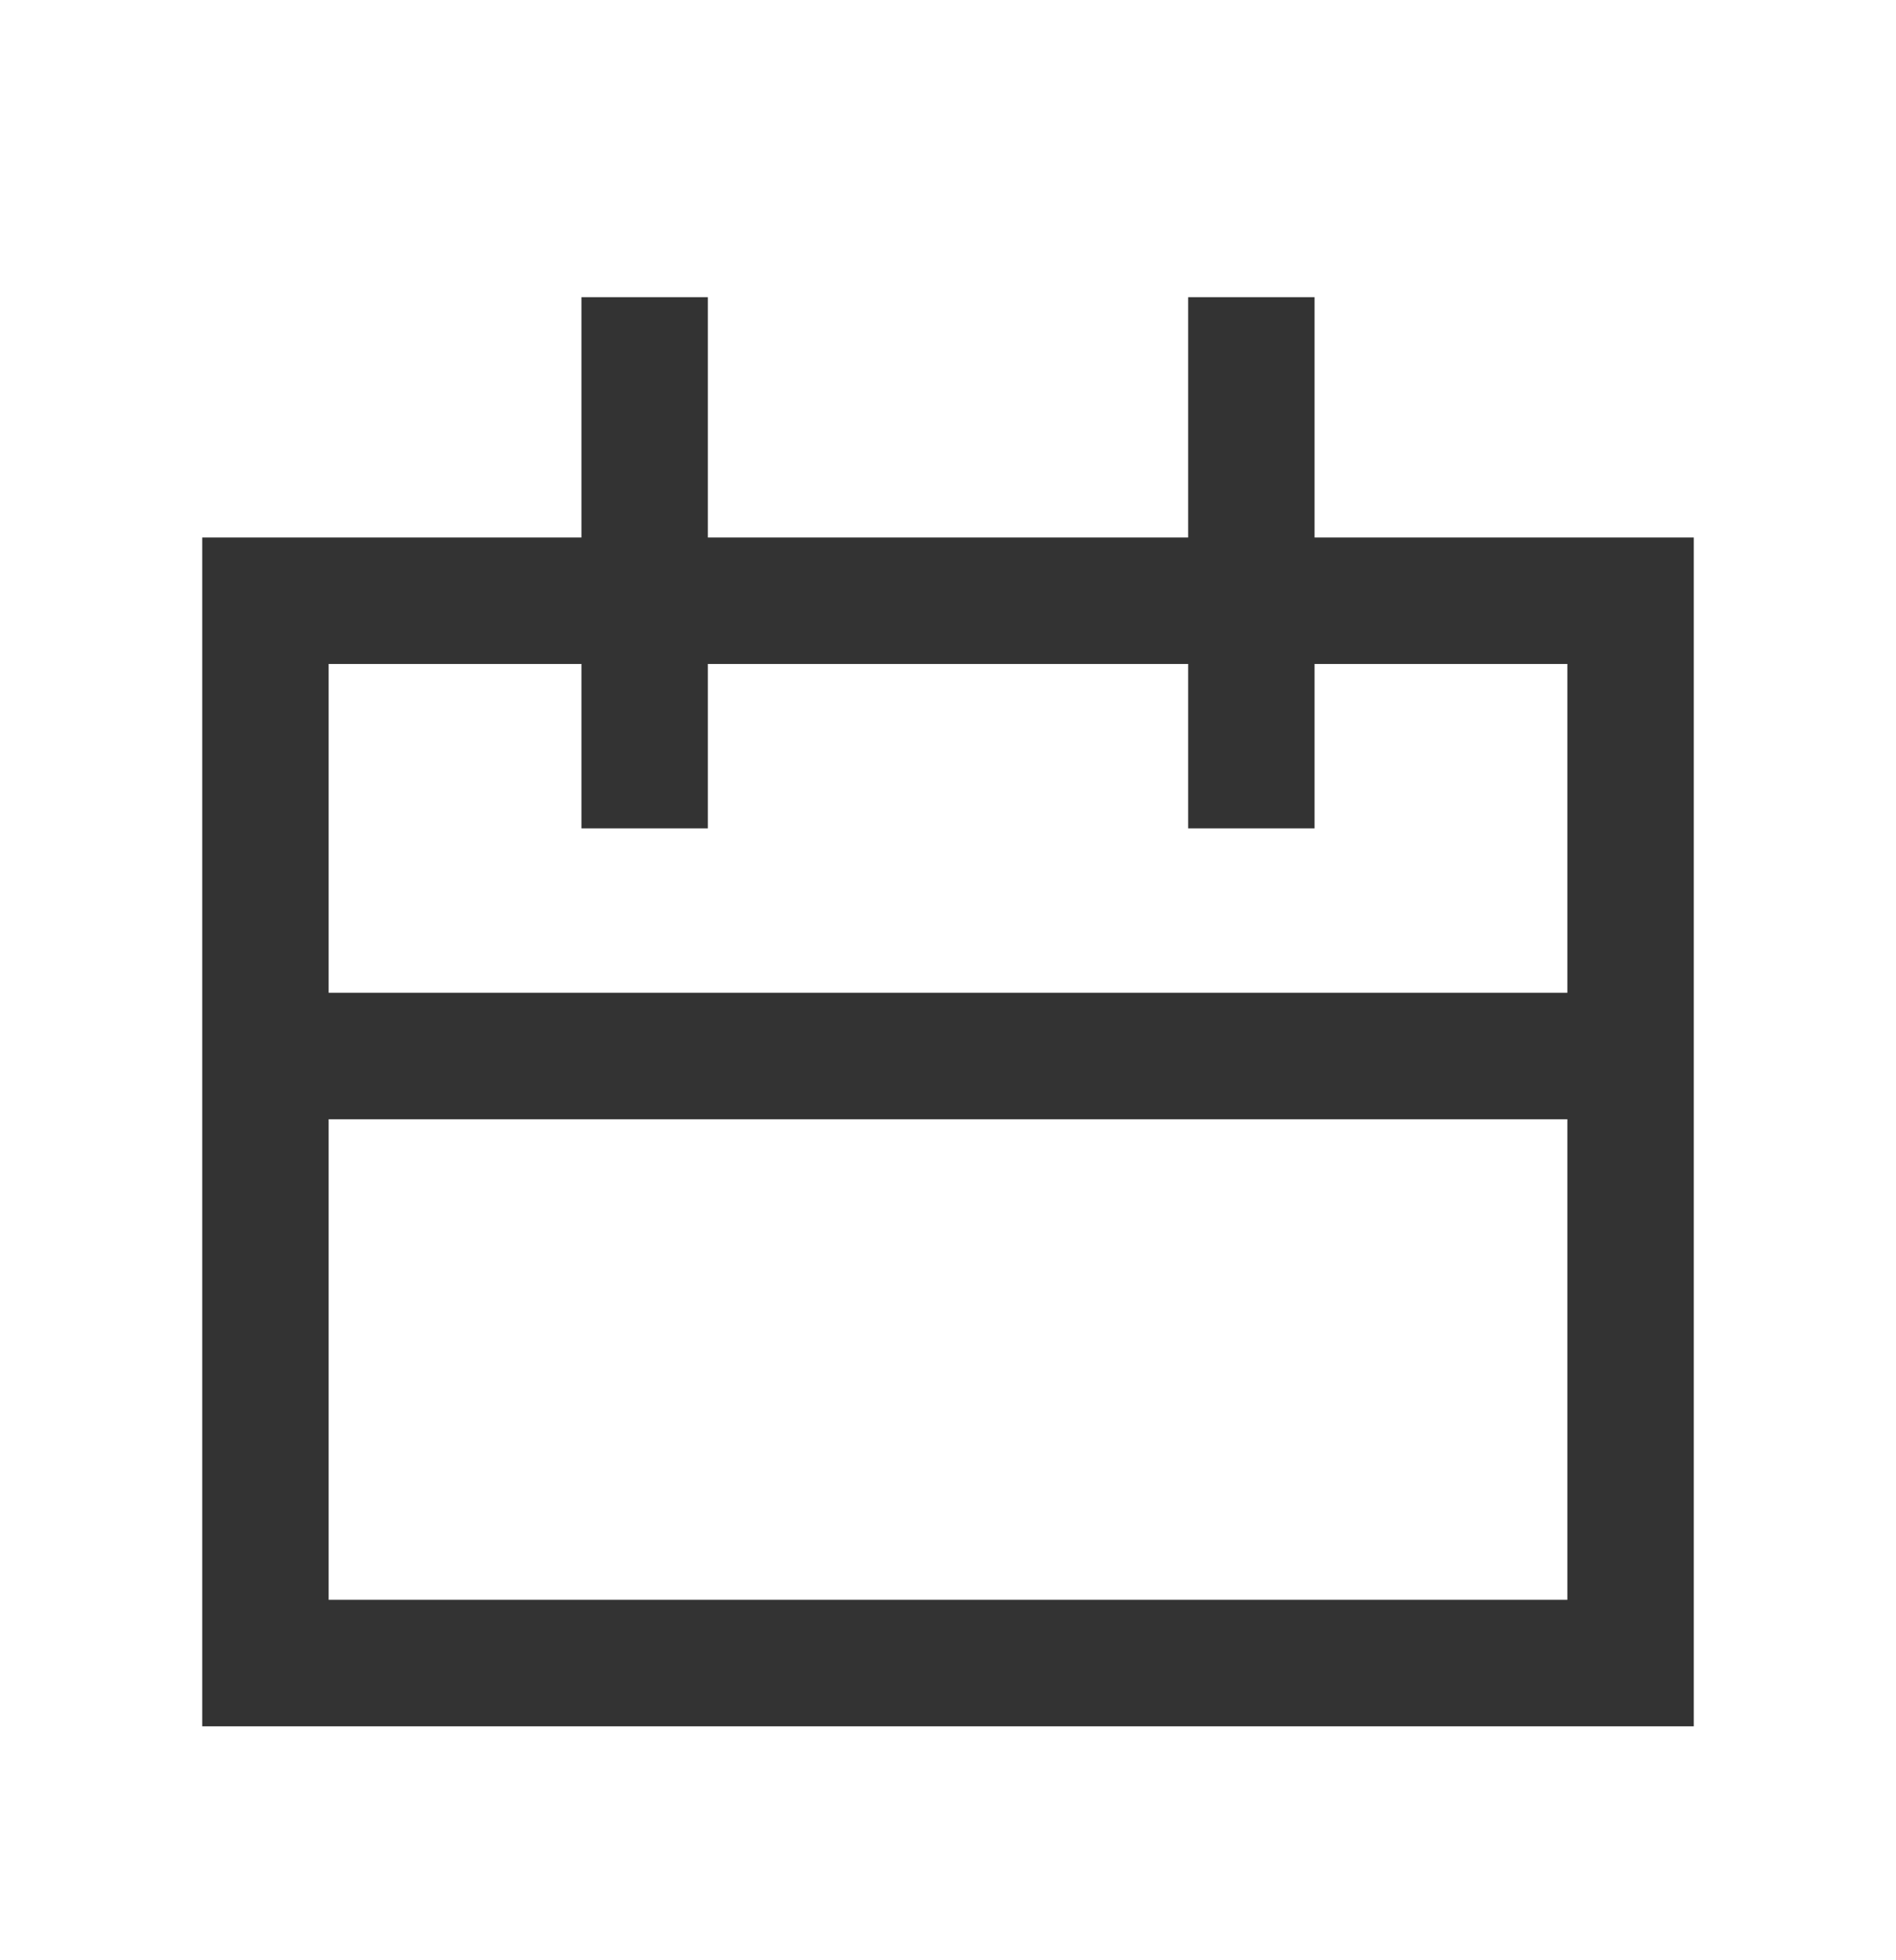 <svg width="30" height="31" viewBox="0 0 30 31" fill="none" xmlns="http://www.w3.org/2000/svg">
<path d="M25.8 9.5H4.2V26.3H25.8V9.5Z" stroke="#333333" stroke-width="2" stroke-miterlimit="10"/>
<path d="M10.2 4.7V13.1" stroke="#333333" stroke-width="2" stroke-miterlimit="10"/>
<path d="M19.8 4.7V13.1" stroke="#333333" stroke-width="2" stroke-miterlimit="10"/>
<path d="M4.2 16.7H25.8" stroke="#333333" stroke-width="2" stroke-miterlimit="10"/>
</svg>
